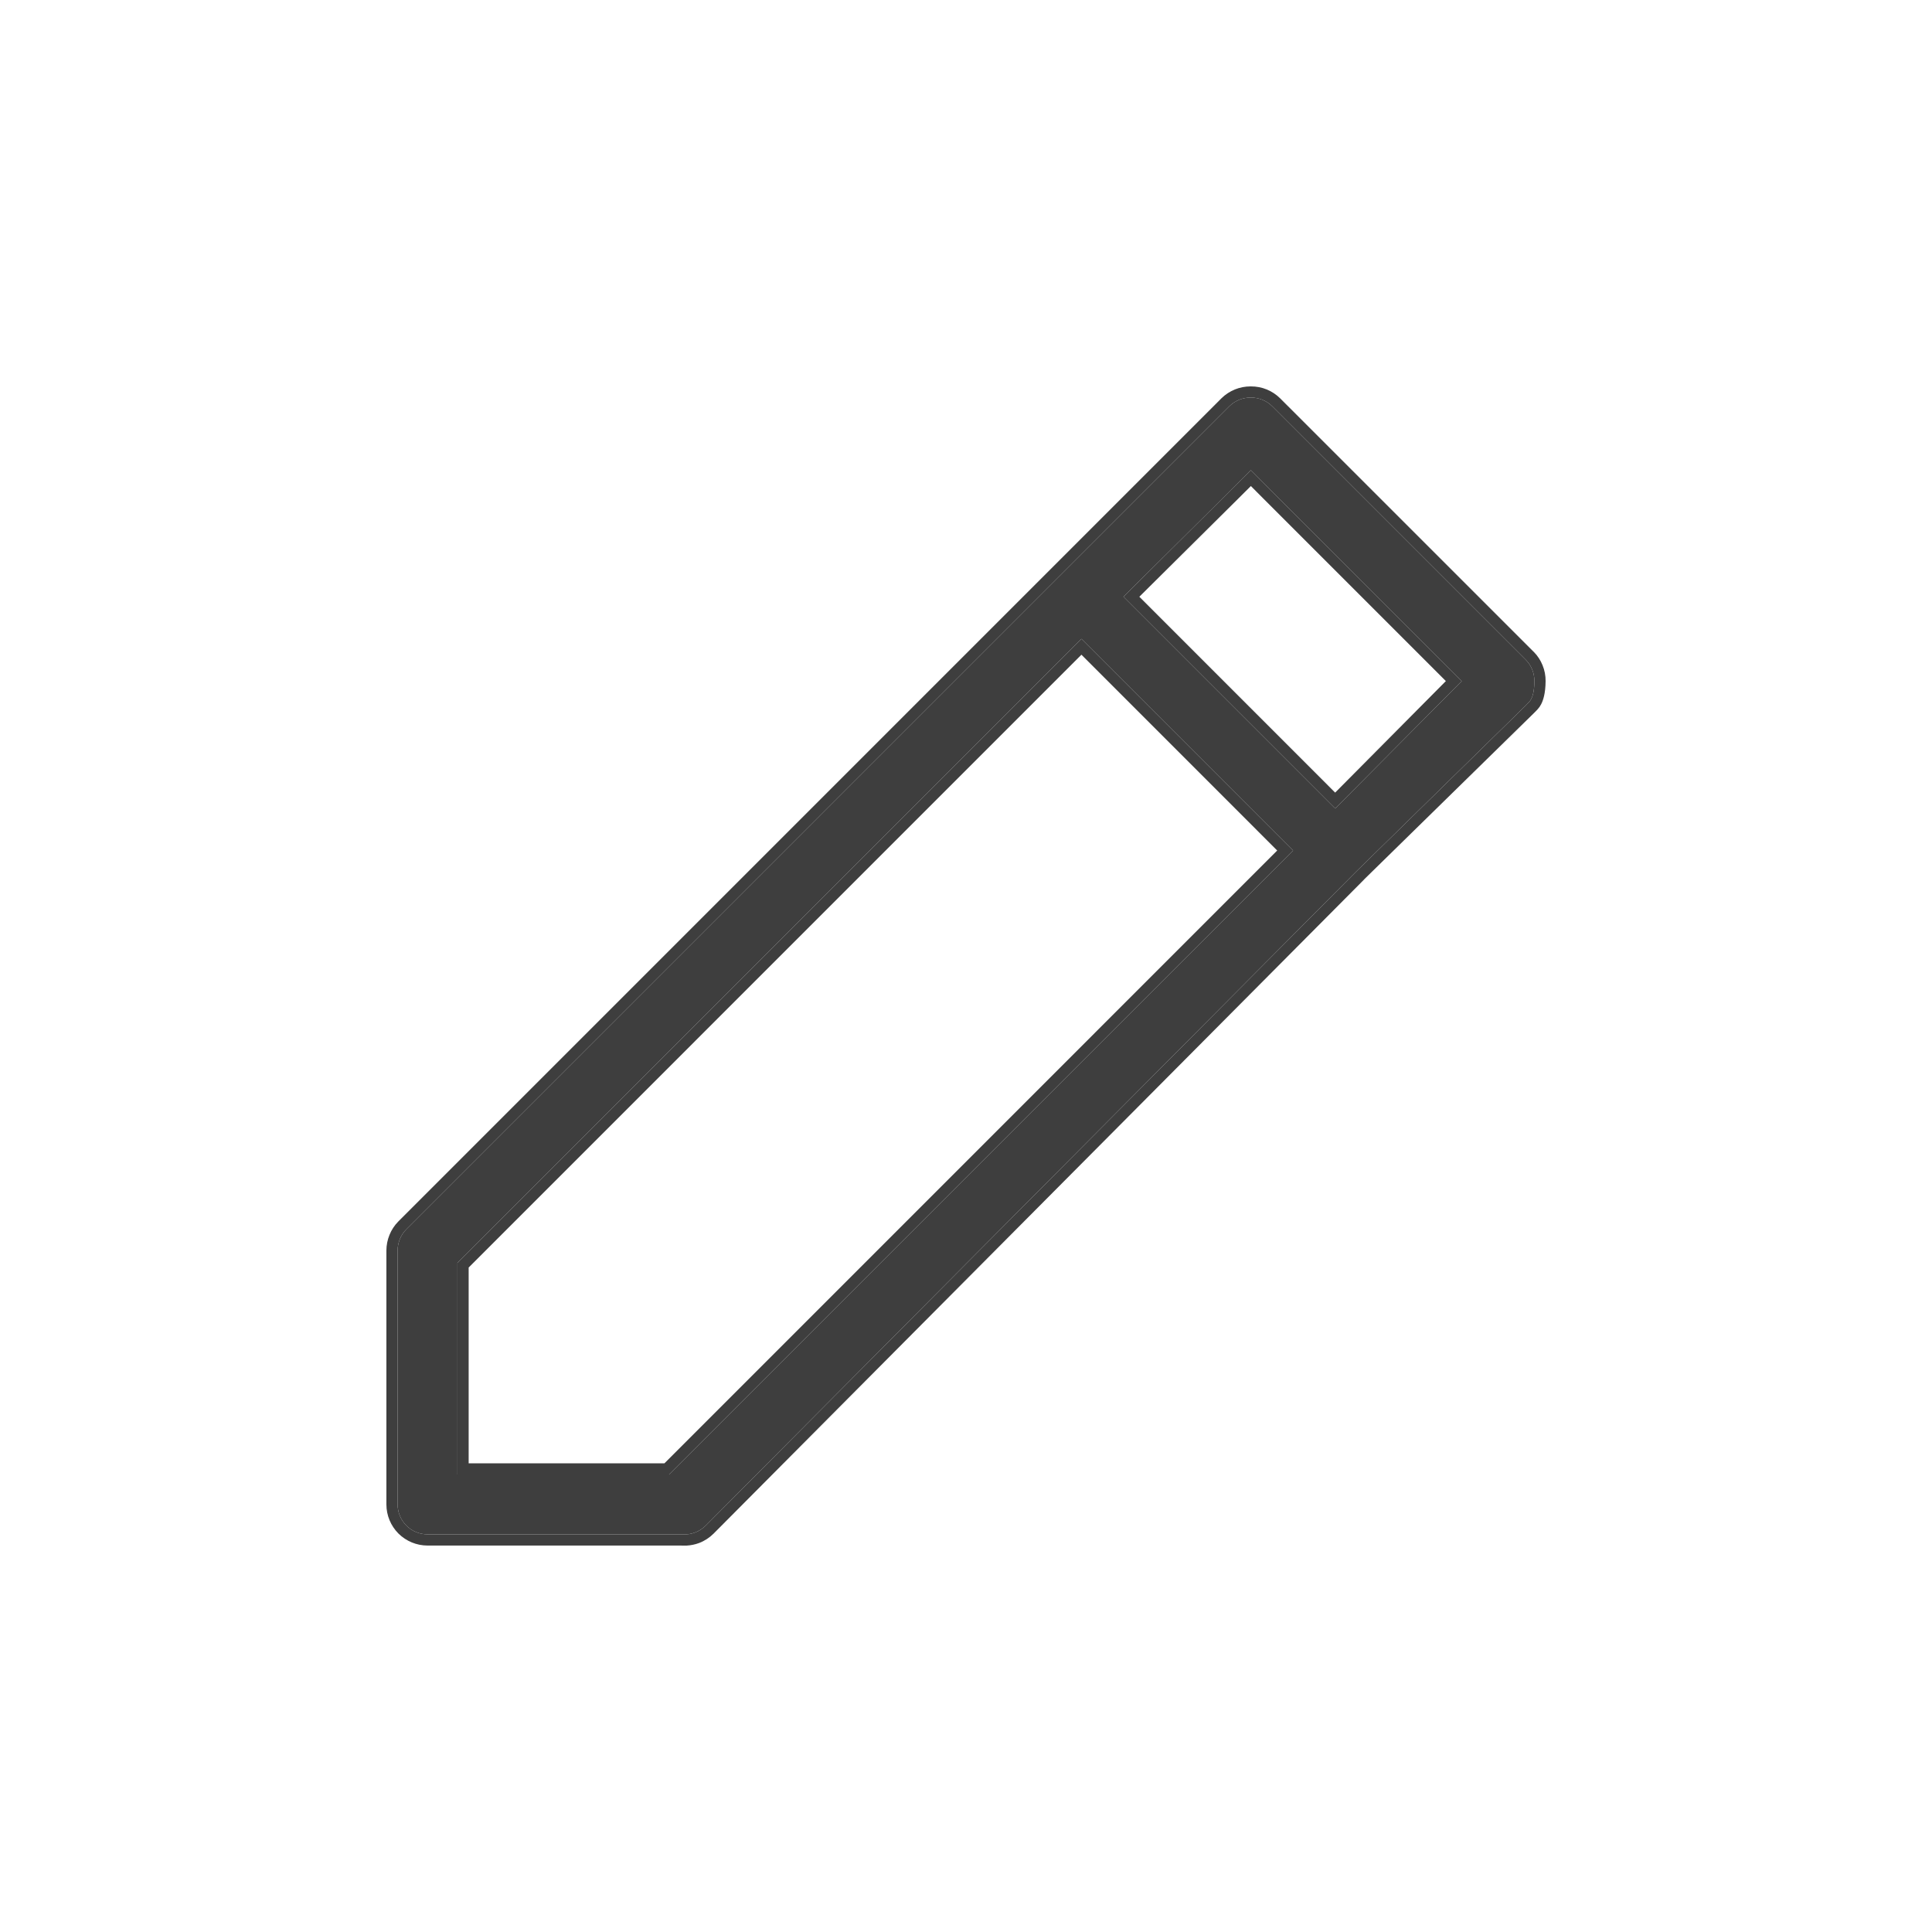 <svg width="40" height="40" viewBox="0 0 40 40" fill="none" xmlns="http://www.w3.org/2000/svg">
<path fill-rule="evenodd" clip-rule="evenodd" d="M8.852 31.767H14.121L14.138 31.768C14.225 31.773 14.311 31.759 14.392 31.728C14.473 31.698 14.547 31.649 14.609 31.588L28.071 18.052L28.077 18.046L31.582 14.613C31.663 14.526 31.676 14.521 31.701 14.473C31.723 14.433 31.767 14.33 31.768 14.1C31.768 14.018 31.753 13.937 31.722 13.861C31.692 13.787 31.647 13.718 31.59 13.661L26.338 8.409C26.28 8.353 26.212 8.308 26.138 8.277C26.063 8.247 25.981 8.231 25.9 8.231H25.893C25.811 8.231 25.731 8.247 25.655 8.277C25.58 8.308 25.511 8.353 25.453 8.41L8.41 25.454C8.353 25.511 8.309 25.58 8.278 25.655C8.248 25.73 8.232 25.81 8.232 25.892V31.148C8.232 31.312 8.298 31.47 8.414 31.586C8.53 31.702 8.687 31.767 8.852 31.767ZM13.852 30.528L26.772 17.609L22.39 13.227L9.471 26.147V30.528H13.852ZM29.828 13.665L26.334 10.172L25.899 9.735L25.461 10.171L23.701 11.917L23.26 12.355L27.644 16.739L30.264 14.101L29.828 13.665Z" fill="#3E3E3E"/>
<path d="M25.899 8C26.011 8 26.122 8.02 26.226 8.063C26.329 8.105 26.422 8.167 26.5 8.243L31.754 13.496L31.756 13.497C31.835 13.577 31.896 13.671 31.937 13.773C31.98 13.877 32.001 13.989 32 14.101C31.998 14.361 31.948 14.504 31.907 14.582C31.885 14.624 31.864 14.653 31.834 14.686C31.823 14.698 31.809 14.712 31.798 14.724C31.785 14.737 31.77 14.752 31.75 14.772L31.744 14.778L28.239 18.211L28.236 18.216L14.774 31.752C14.69 31.836 14.587 31.903 14.475 31.946C14.392 31.977 14.304 31.995 14.215 32H14.121L14.104 31.999H8.852C8.626 31.999 8.409 31.909 8.249 31.75C8.09 31.59 8 31.374 8 31.148V25.891C8 25.78 8.022 25.669 8.064 25.567C8.105 25.465 8.167 25.37 8.245 25.291L25.29 8.245C25.37 8.166 25.465 8.105 25.567 8.063C25.67 8.021 25.781 8 25.892 8H25.899ZM25.893 8.231C25.811 8.231 25.731 8.247 25.655 8.277C25.58 8.308 25.511 8.353 25.453 8.41L8.41 25.454C8.353 25.511 8.309 25.58 8.278 25.655C8.248 25.73 8.232 25.81 8.232 25.892V31.148C8.232 31.312 8.298 31.47 8.414 31.586C8.53 31.702 8.687 31.767 8.852 31.767H14.121L14.138 31.768C14.225 31.773 14.311 31.759 14.392 31.728C14.473 31.698 14.547 31.649 14.609 31.588L28.071 18.052L28.077 18.046L31.582 14.613C31.663 14.526 31.676 14.521 31.701 14.473C31.723 14.433 31.767 14.33 31.768 14.1C31.768 14.018 31.753 13.937 31.722 13.861C31.692 13.787 31.647 13.718 31.59 13.661L26.338 8.409C26.28 8.353 26.212 8.308 26.138 8.277C26.063 8.247 25.981 8.231 25.9 8.231H25.893ZM26.772 17.609L13.852 30.528H9.471V26.147L22.39 13.227L26.772 17.609ZM9.703 26.243V30.296H13.757L26.443 17.609L22.39 13.555L9.703 26.243ZM26.334 10.172L30.264 14.101L27.644 16.739L23.26 12.355L25.899 9.735L26.334 10.172ZM25.625 10.335L23.864 12.082L23.589 12.355L27.643 16.41L29.935 14.101L26.17 10.336L25.898 10.063L25.625 10.335Z" fill="#3E3E3E"/>
</svg>
